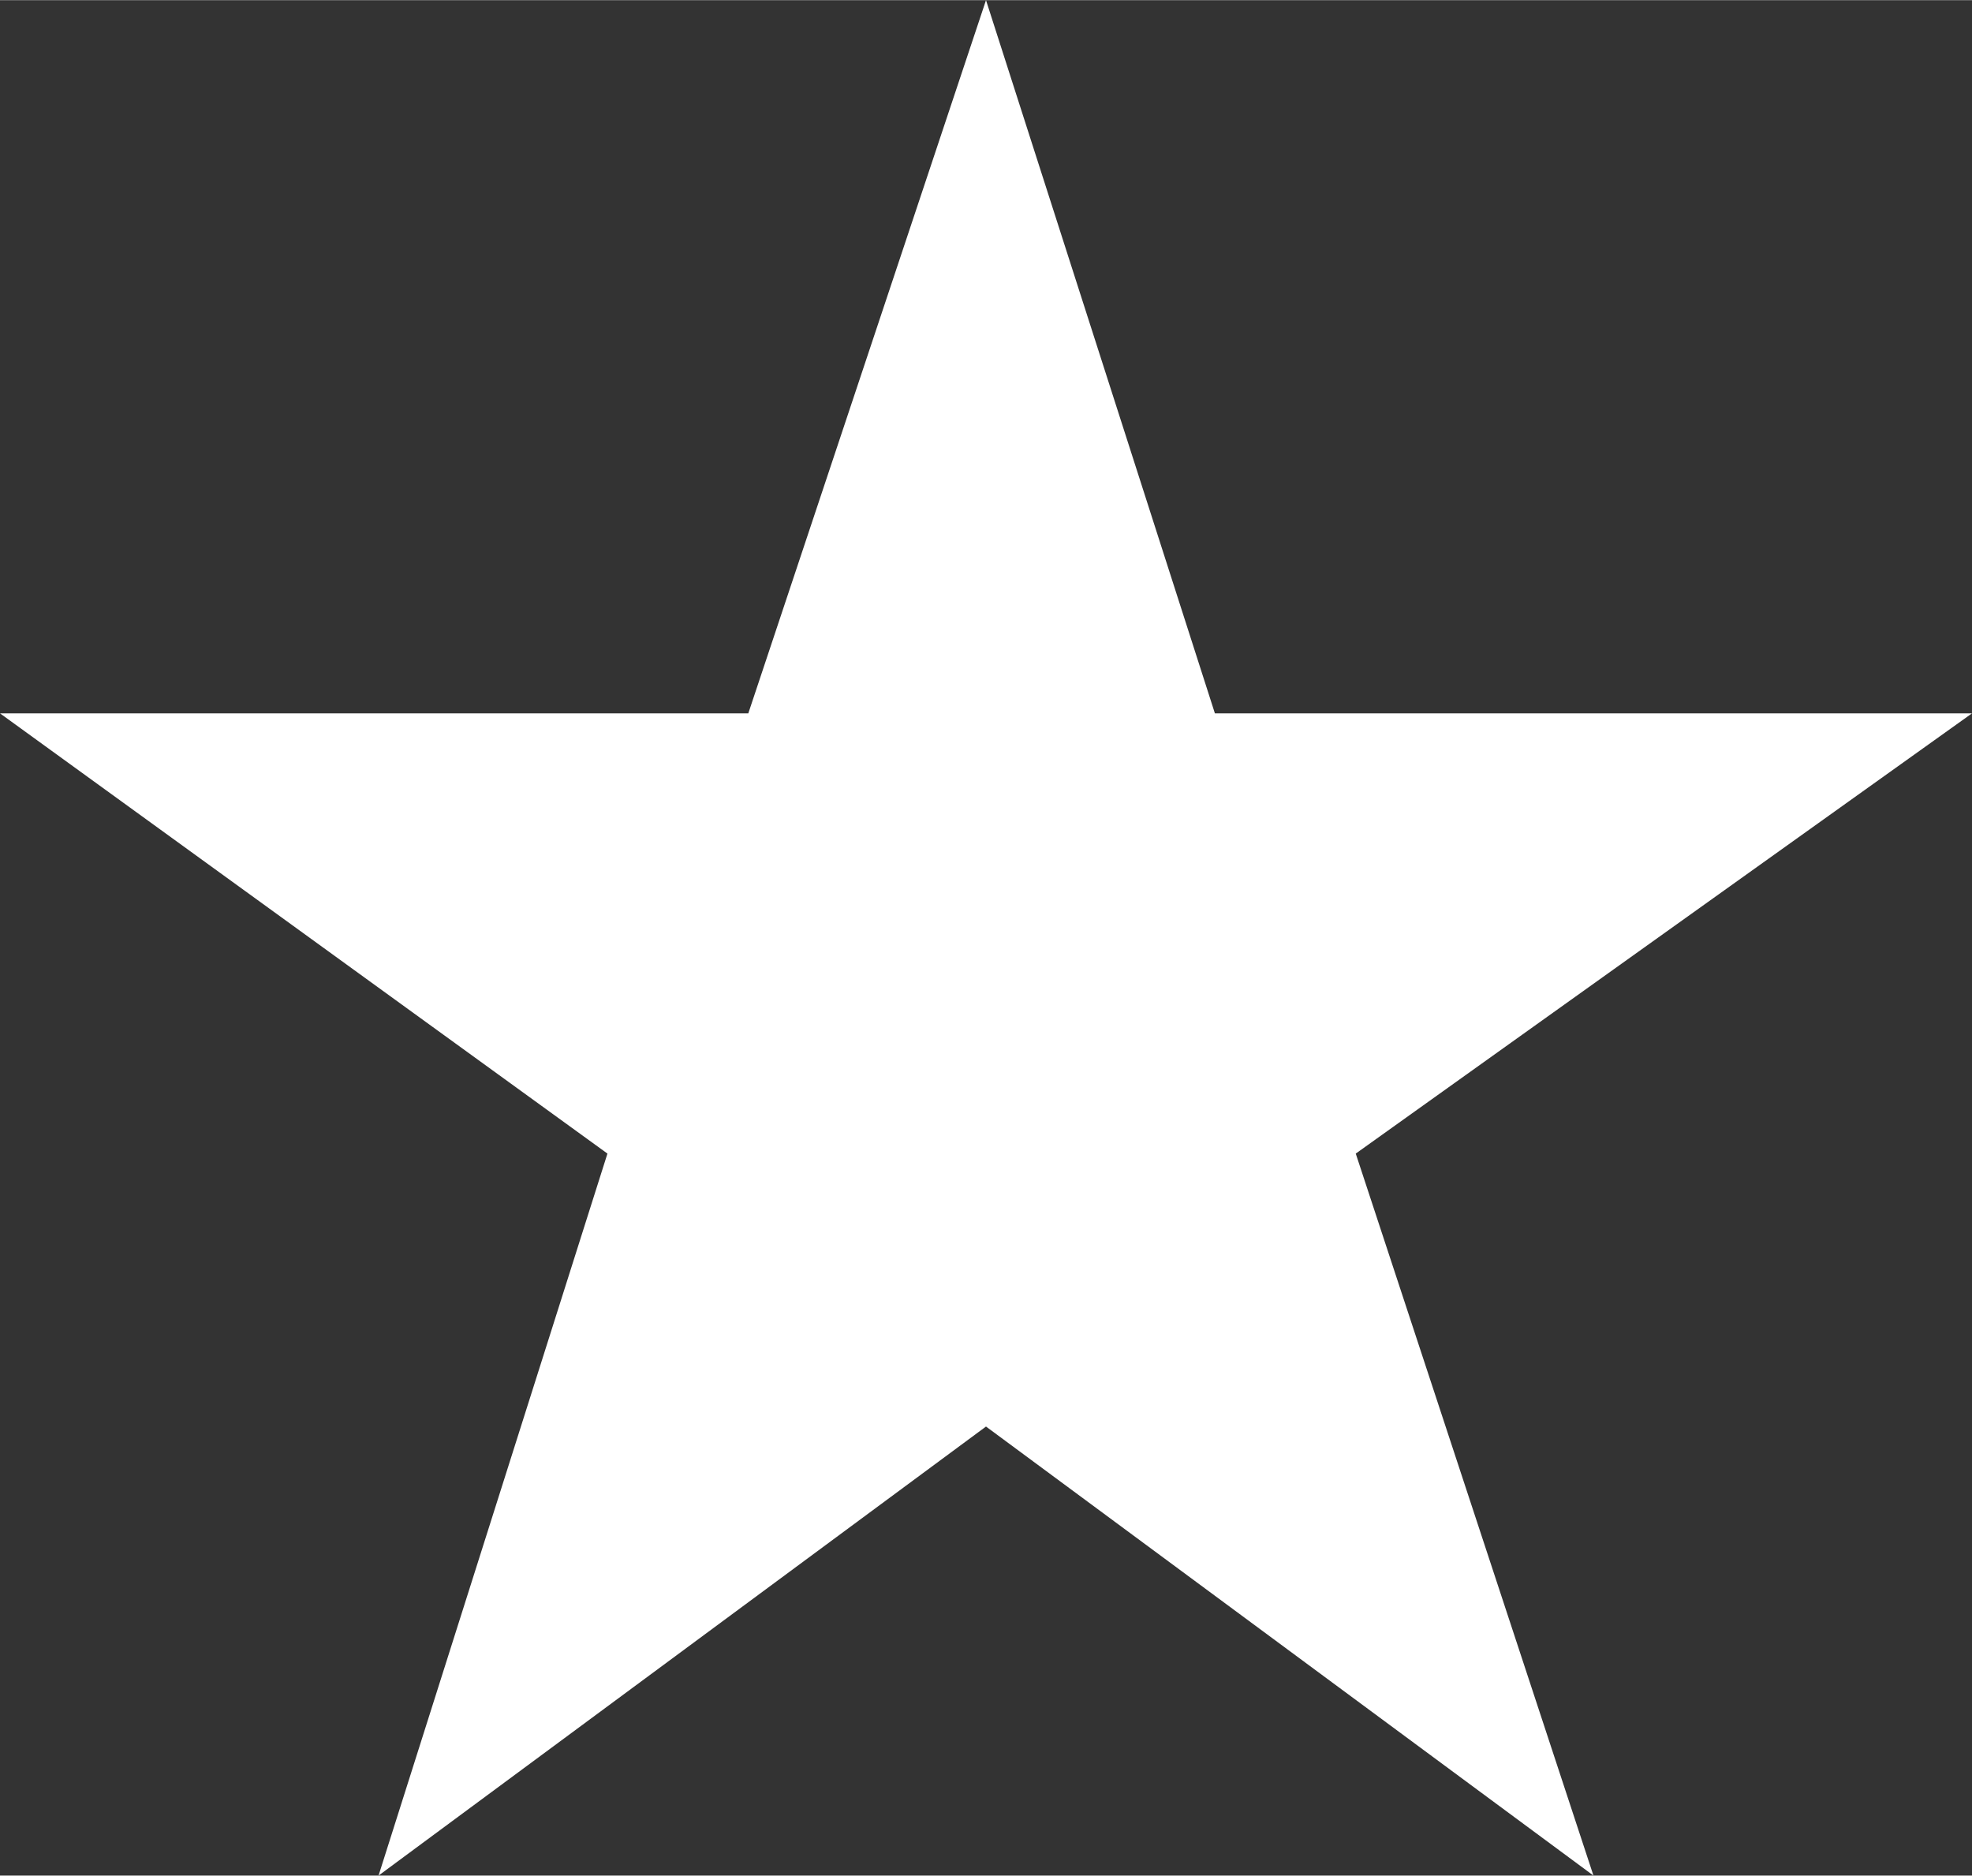 <?xml version="1.0" encoding="UTF-8"?> <!-- Creator: CorelDRAW 2020 (64-Bit) --> <svg xmlns="http://www.w3.org/2000/svg" xmlns:xlink="http://www.w3.org/1999/xlink" xmlns:xodm="http://www.corel.com/coreldraw/odm/2003" xml:space="preserve" width="20.826mm" height="19.807mm" style="shape-rendering:geometricPrecision; text-rendering:geometricPrecision; image-rendering:optimizeQuality; fill-rule:evenodd; clip-rule:evenodd" viewBox="0 0 2.24 2.13"><rect x="0" y="0" width="2.24" height="2.13" fill="#333333" stroke="none"/> <defs> <style type="text/css"> <![CDATA[ .fil0 {fill:white} ]]> </style> </defs> <g id="Слой_x0020_1">  <polygon class="fil0" points="1.12,0 1.38,0.81 2.24,0.81 1.54,1.31 1.81,2.13 1.12,1.62 0.43,2.13 0.69,1.31 0,0.81 0.85,0.81 "></polygon> </g> </svg> 